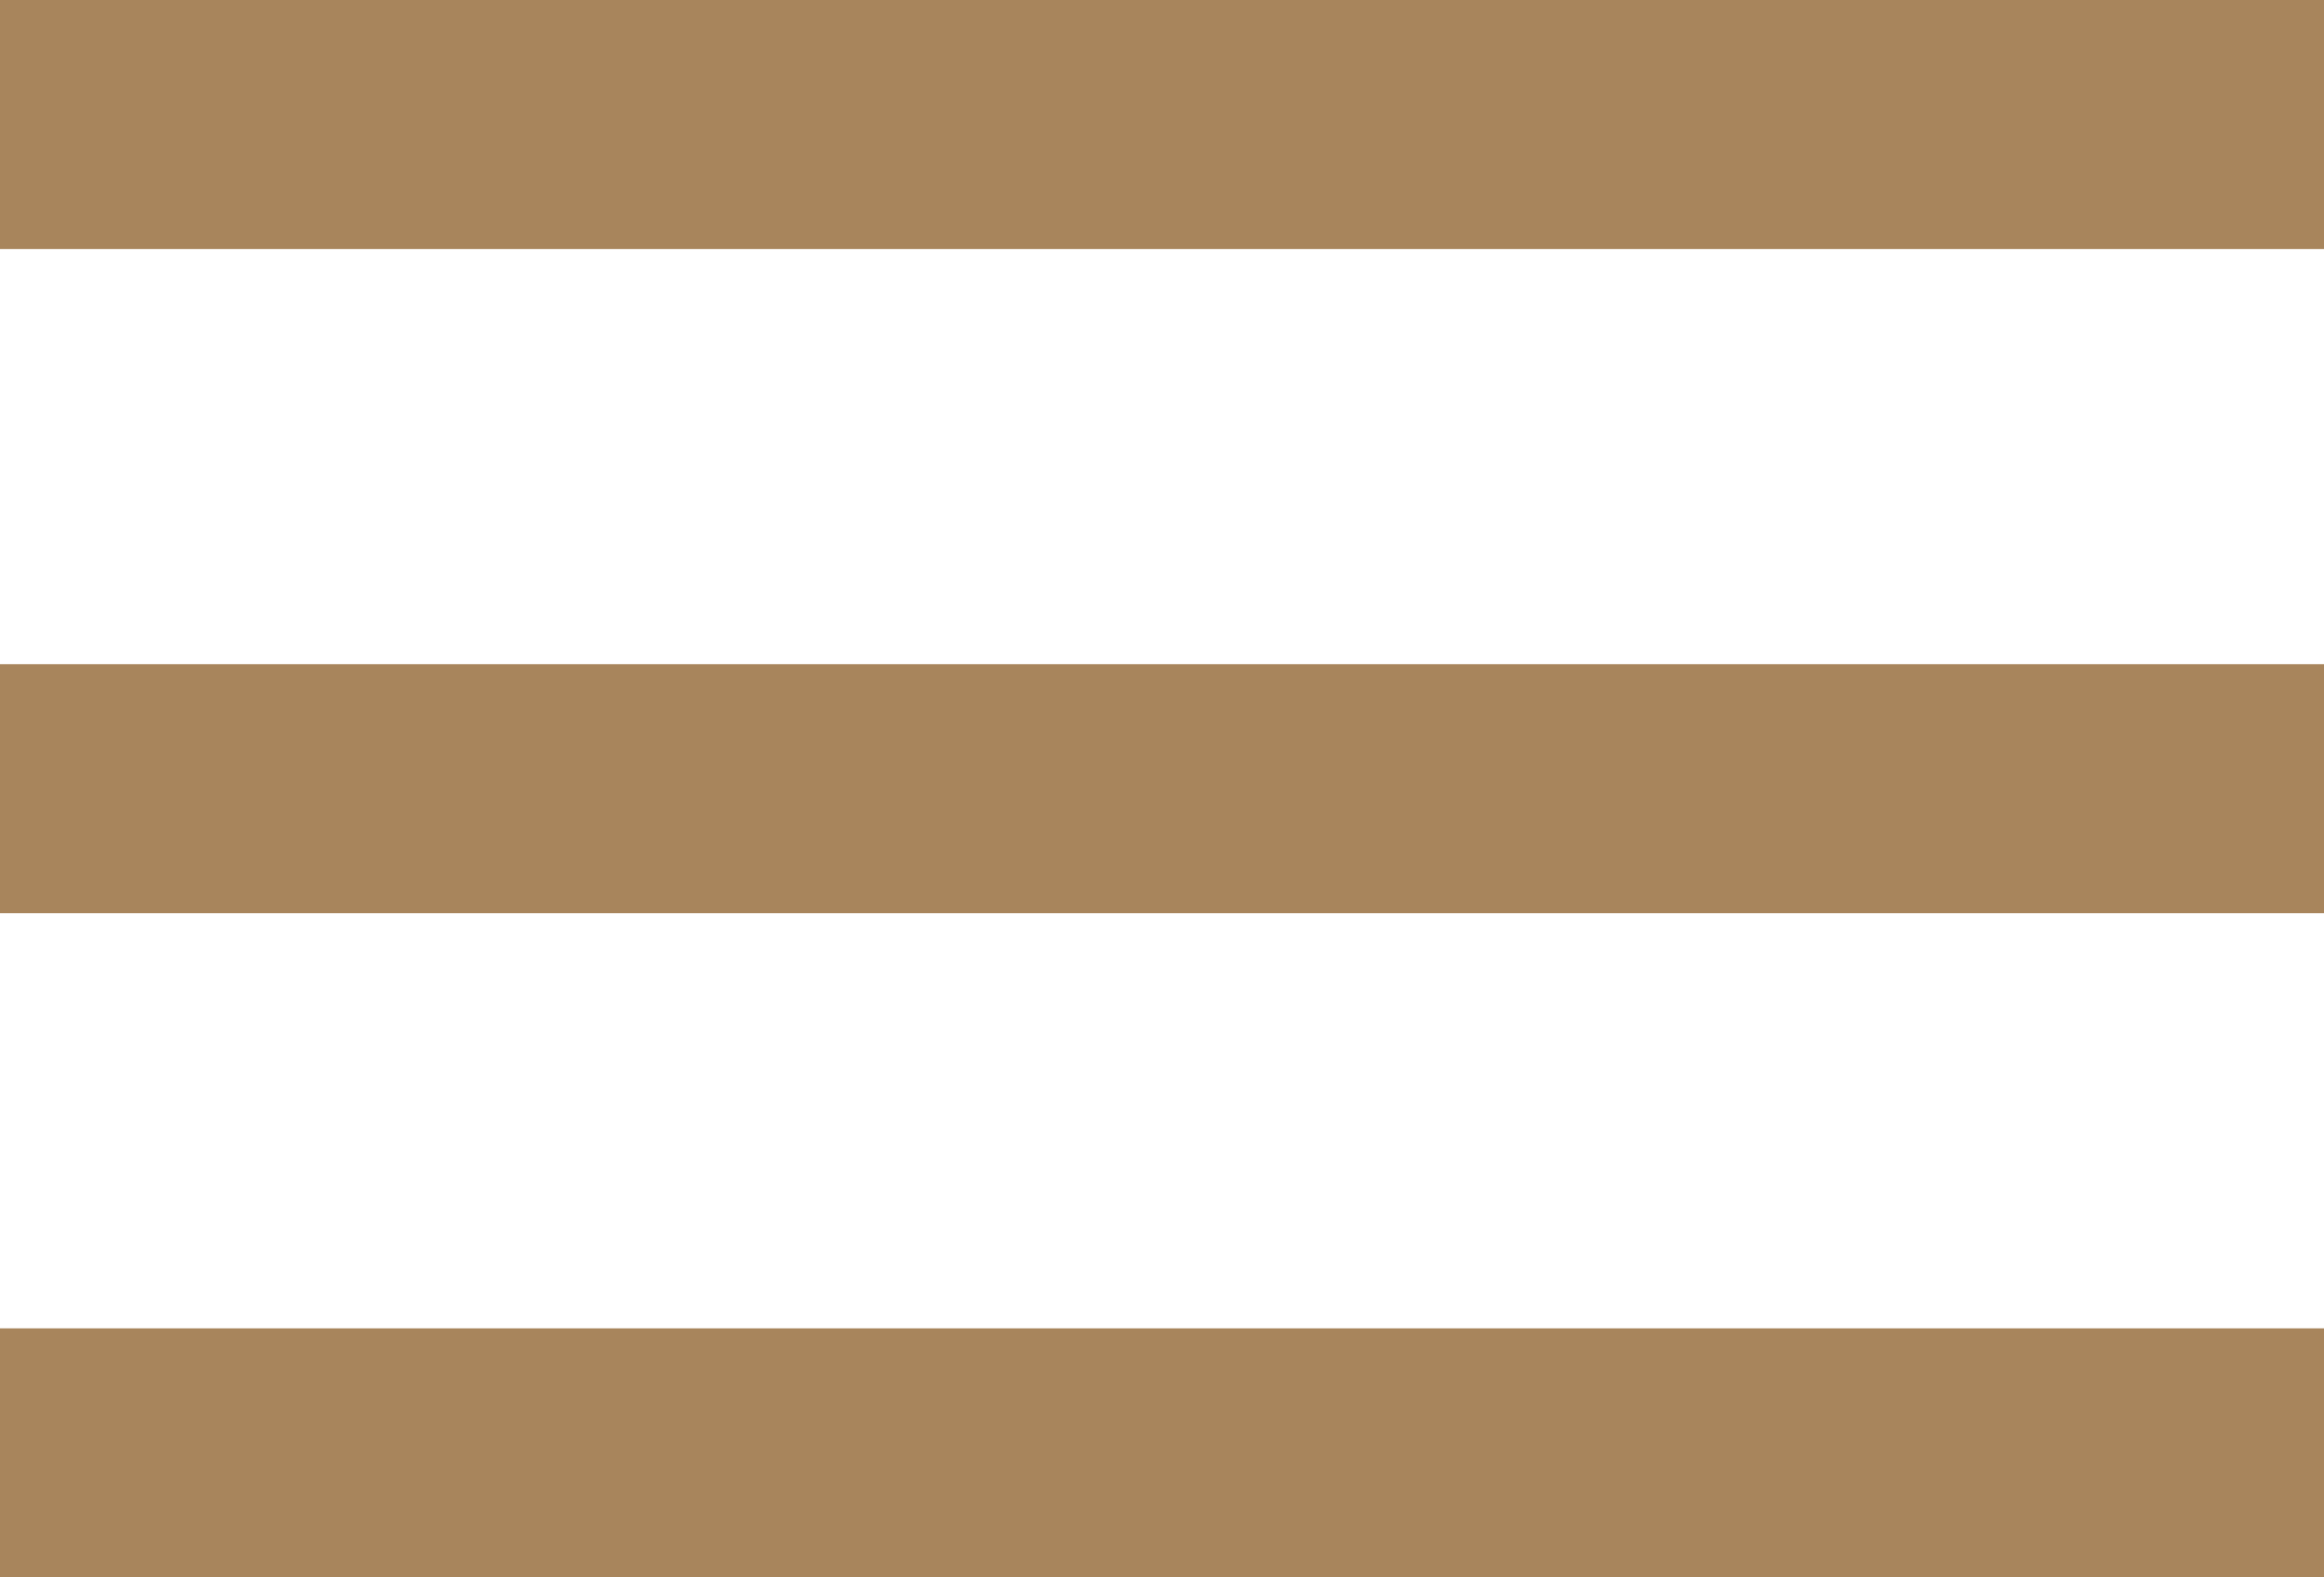 <svg width="28" height="19" viewBox="0 0 28 19" fill="none" xmlns="http://www.w3.org/2000/svg">
<rect width="28" height="3" fill="#A8855C"/>
<rect y="8" width="28" height="3" fill="#A8855C"/>
<rect y="16" width="28" height="3" fill="#A8855C"/>
</svg>
